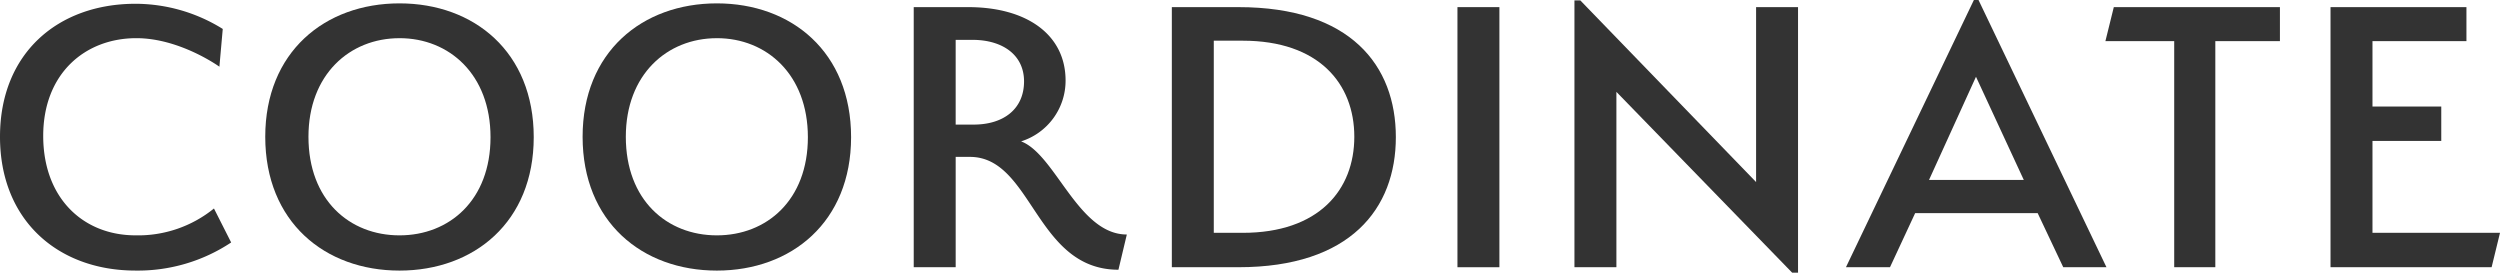 <svg xmlns="http://www.w3.org/2000/svg" viewBox="0 0 357.559 38.998"><defs><style>.cls-1{fill:#333;}</style></defs><g id="レイヤー_2" data-name="レイヤー 2"><g id="デザイン"><path class="cls-1" d="M0,19.559C0,7.56,8.34.54,19.379.54a23.675,23.675,0,0,1,12.48,3.6l-.48,5.4S25.739,5.459,19.5,5.459c-7.32,0-13.319,5.041-13.319,13.98,0,8.88,5.7,14.22,13.2,14.22a17.2,17.2,0,0,0,11.22-3.84l2.46,4.859a24.112,24.112,0,0,1-13.68,4.02C8.34,38.7,0,31.559,0,19.559Z"/><path class="cls-1" d="M57.137,38.7c-10.679,0-19.2-6.959-19.2-19.139,0-12.12,8.52-19.079,19.2-19.079s19.2,6.959,19.2,19.139C76.336,31.739,67.816,38.7,57.137,38.7Zm0-33.239c-7.14,0-13.02,5.22-13.02,14.1,0,9.06,5.88,14.1,13.02,14.1s13.019-5.04,13.019-14.04C70.156,10.679,64.277,5.459,57.137,5.459Z"/><path class="cls-1" d="M102.526,38.7c-10.679,0-19.2-6.959-19.2-19.139,0-12.12,8.52-19.079,19.2-19.079s19.2,6.959,19.2,19.139C121.725,31.739,113.206,38.7,102.526,38.7Zm0-33.239c-7.14,0-13.019,5.22-13.019,14.1,0,9.06,5.879,14.1,13.019,14.1s13.02-5.04,13.02-14.04C115.546,10.679,109.666,5.459,102.526,5.459Z"/><path class="cls-1" d="M138.724,22.439h-2.04V38.218h-6V1.02h7.8c8.4,0,13.919,3.959,13.919,10.5a9.1,9.1,0,0,1-6.36,8.7c4.92,1.86,8.16,13.32,15.12,13.32l-1.2,5.039C148.083,38.578,147.663,22.439,138.724,22.439ZM139.083,5.7h-2.4V17.819h2.58c4.259,0,7.2-2.22,7.2-6.18C146.463,7.859,143.4,5.7,139.083,5.7Z"/><path class="cls-1" d="M177.141,38.218H167.6V1.02h9.539c16.02,0,22.5,8.339,22.5,18.6C199.64,29.819,193.161,38.218,177.141,38.218Zm.6-32.4H173.6V33.3h4.139c10.86,0,15.96-6.119,15.96-13.739S188.6,5.82,177.741,5.82Z"/><path class="cls-1" d="M208.45,1.02h6v37.2h-6Z"/><path class="cls-1" d="M231.183,13.139V38.218h-6V.06h.84l25.139,25.979V1.02h6V39h-.84Z"/><path class="cls-1" d="M295.093,38.218l-3.66-7.739H273.914l-3.6,7.739h-6.3L282.313,0h.661l18.3,38.218Zm-19.2-12.479h13.559l-6.839-14.76Z"/><path class="cls-1" d="M316.843,38.218h-5.88V5.879h-9.839l1.2-4.859h23.759V5.879h-9.24Z"/><path class="cls-1" d="M333.32,1.02h19.439V5.879H339.32v9.36h9.839v4.92H339.32V33.3h18.239l-1.2,4.92H333.32Z"/></g></g></svg>
